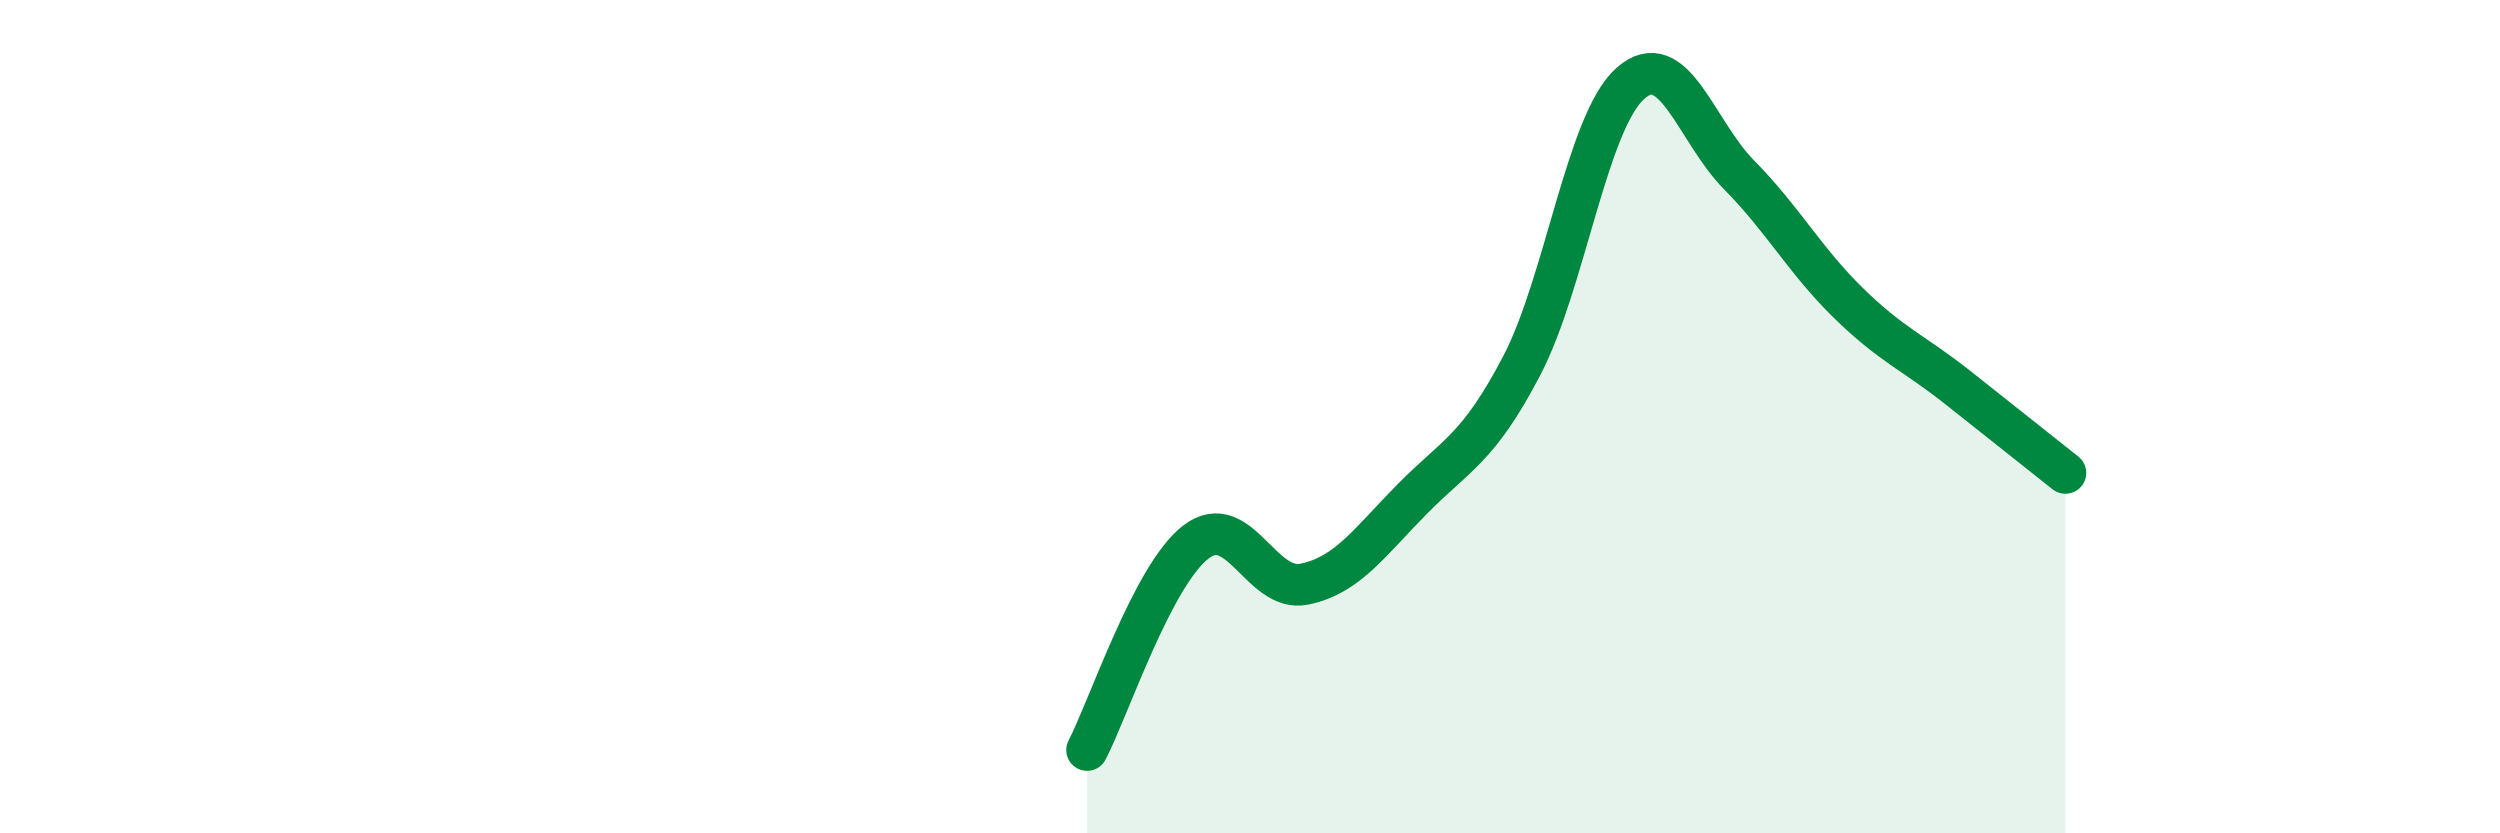 
    <svg width="60" height="20" viewBox="0 0 60 20" xmlns="http://www.w3.org/2000/svg">
      <path
        d="M 26.09,18 C 26.61,17 27.66,13.81 28.7,13.01 C 29.74,12.21 30.26,14.23 31.3,14.02 C 32.34,13.81 32.87,13.01 33.91,11.96 C 34.95,10.91 35.48,10.77 36.52,8.78 C 37.56,6.79 38.09,2.92 39.13,2 C 40.17,1.08 40.7,3.15 41.74,4.2 C 42.78,5.25 43.31,6.24 44.35,7.26 C 45.39,8.28 45.92,8.46 46.96,9.28 C 48,10.1 49.05,10.94 49.57,11.35L49.57 20L26.09 20Z"
        fill="#008740"
        opacity="0.1"
        stroke-linecap="round"
        stroke-linejoin="round"
      />
      <path
        d="M 26.09,18 C 26.61,17 27.66,13.81 28.7,13.01 C 29.74,12.21 30.26,14.23 31.3,14.02 C 32.34,13.81 32.87,13.01 33.91,11.96 C 34.95,10.91 35.48,10.77 36.52,8.78 C 37.56,6.79 38.09,2.92 39.13,2 C 40.17,1.08 40.7,3.15 41.74,4.2 C 42.78,5.25 43.31,6.24 44.35,7.26 C 45.39,8.28 45.92,8.46 46.96,9.28 C 48,10.1 49.05,10.94 49.57,11.35"
        stroke="#008740"
        stroke-width="1"
        fill="none"
        stroke-linecap="round"
        stroke-linejoin="round"
      />
    </svg>
  